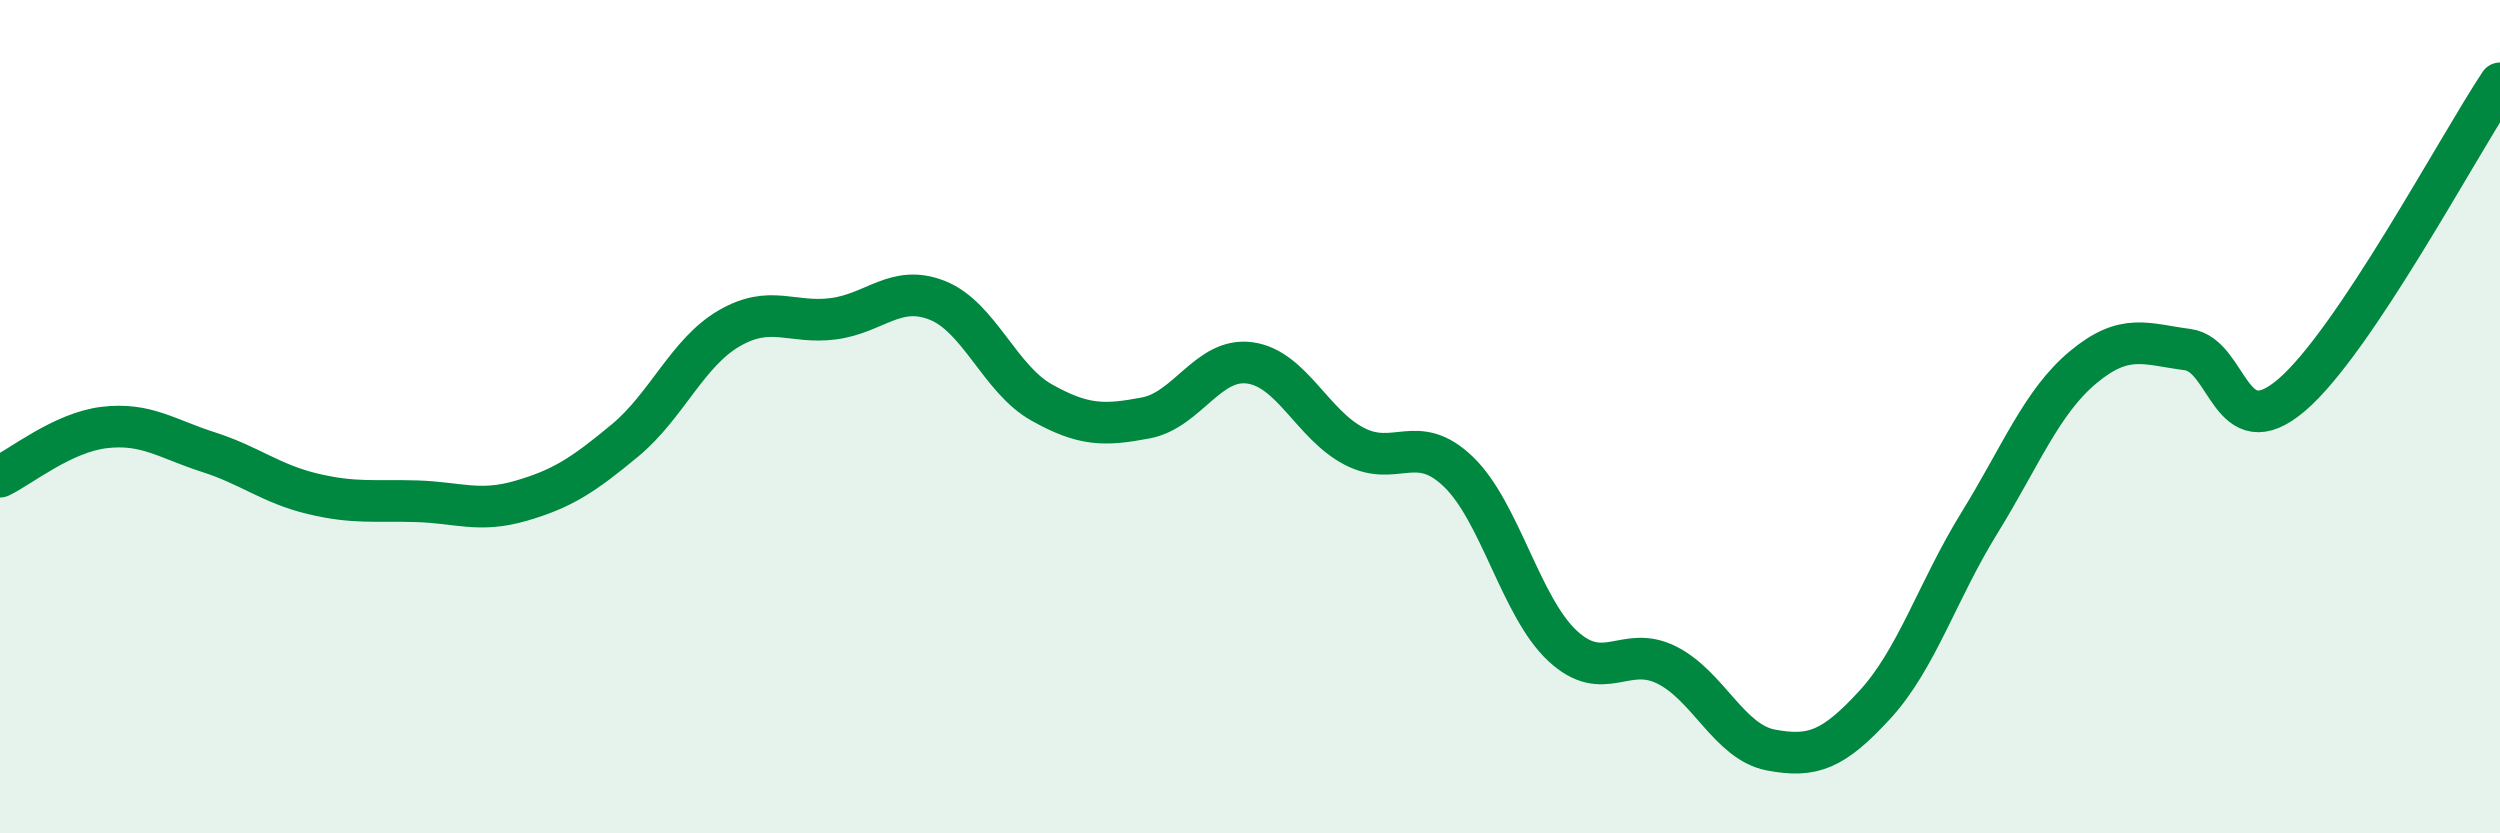 
    <svg width="60" height="20" viewBox="0 0 60 20" xmlns="http://www.w3.org/2000/svg">
      <path
        d="M 0,11.44 C 0.5,11.2 1.5,10.38 2.5,10.26 C 3.5,10.14 4,10.53 5,10.85 C 6,11.17 6.5,11.61 7.5,11.85 C 8.5,12.09 9,12 10,12.03 C 11,12.06 11.5,12.31 12.5,12.02 C 13.5,11.73 14,11.4 15,10.57 C 16,9.74 16.5,8.46 17.5,7.88 C 18.5,7.3 19,7.78 20,7.65 C 21,7.52 21.5,6.81 22.5,7.21 C 23.5,7.61 24,9.1 25,9.66 C 26,10.22 26.5,10.22 27.5,10.03 C 28.5,9.84 29,8.57 30,8.71 C 31,8.85 31.5,10.19 32.5,10.71 C 33.5,11.23 34,10.36 35,11.32 C 36,12.28 36.5,14.57 37.5,15.5 C 38.5,16.43 39,15.46 40,15.96 C 41,16.46 41.5,17.81 42.5,18 C 43.5,18.19 44,18 45,16.91 C 46,15.82 46.5,14.18 47.5,12.56 C 48.5,10.94 49,9.64 50,8.81 C 51,7.98 51.5,8.26 52.5,8.39 C 53.5,8.52 53.5,10.76 55,9.48 C 56.5,8.2 59,3.5 60,2L60 20L0 20Z"
        fill="#008740"
        opacity="0.1"
        stroke-linecap="round"
        stroke-linejoin="round"
      />
      <path
        d="M 0,11.44 C 0.5,11.2 1.5,10.38 2.5,10.26 C 3.5,10.14 4,10.53 5,10.85 C 6,11.17 6.5,11.61 7.5,11.85 C 8.5,12.09 9,12 10,12.03 C 11,12.06 11.5,12.31 12.5,12.02 C 13.5,11.73 14,11.4 15,10.57 C 16,9.74 16.5,8.46 17.5,7.88 C 18.5,7.3 19,7.78 20,7.65 C 21,7.52 21.5,6.81 22.5,7.21 C 23.5,7.61 24,9.1 25,9.66 C 26,10.22 26.5,10.22 27.5,10.03 C 28.5,9.84 29,8.57 30,8.71 C 31,8.85 31.5,10.19 32.5,10.71 C 33.5,11.23 34,10.36 35,11.32 C 36,12.28 36.5,14.57 37.5,15.5 C 38.5,16.43 39,15.46 40,15.96 C 41,16.46 41.5,17.81 42.5,18 C 43.5,18.19 44,18 45,16.91 C 46,15.82 46.5,14.18 47.5,12.56 C 48.5,10.94 49,9.64 50,8.81 C 51,7.98 51.5,8.26 52.5,8.39 C 53.5,8.52 53.5,10.76 55,9.48 C 56.5,8.2 59,3.5 60,2"
        stroke="#008740"
        stroke-width="1"
        fill="none"
        stroke-linecap="round"
        stroke-linejoin="round"
      />
    </svg>
  